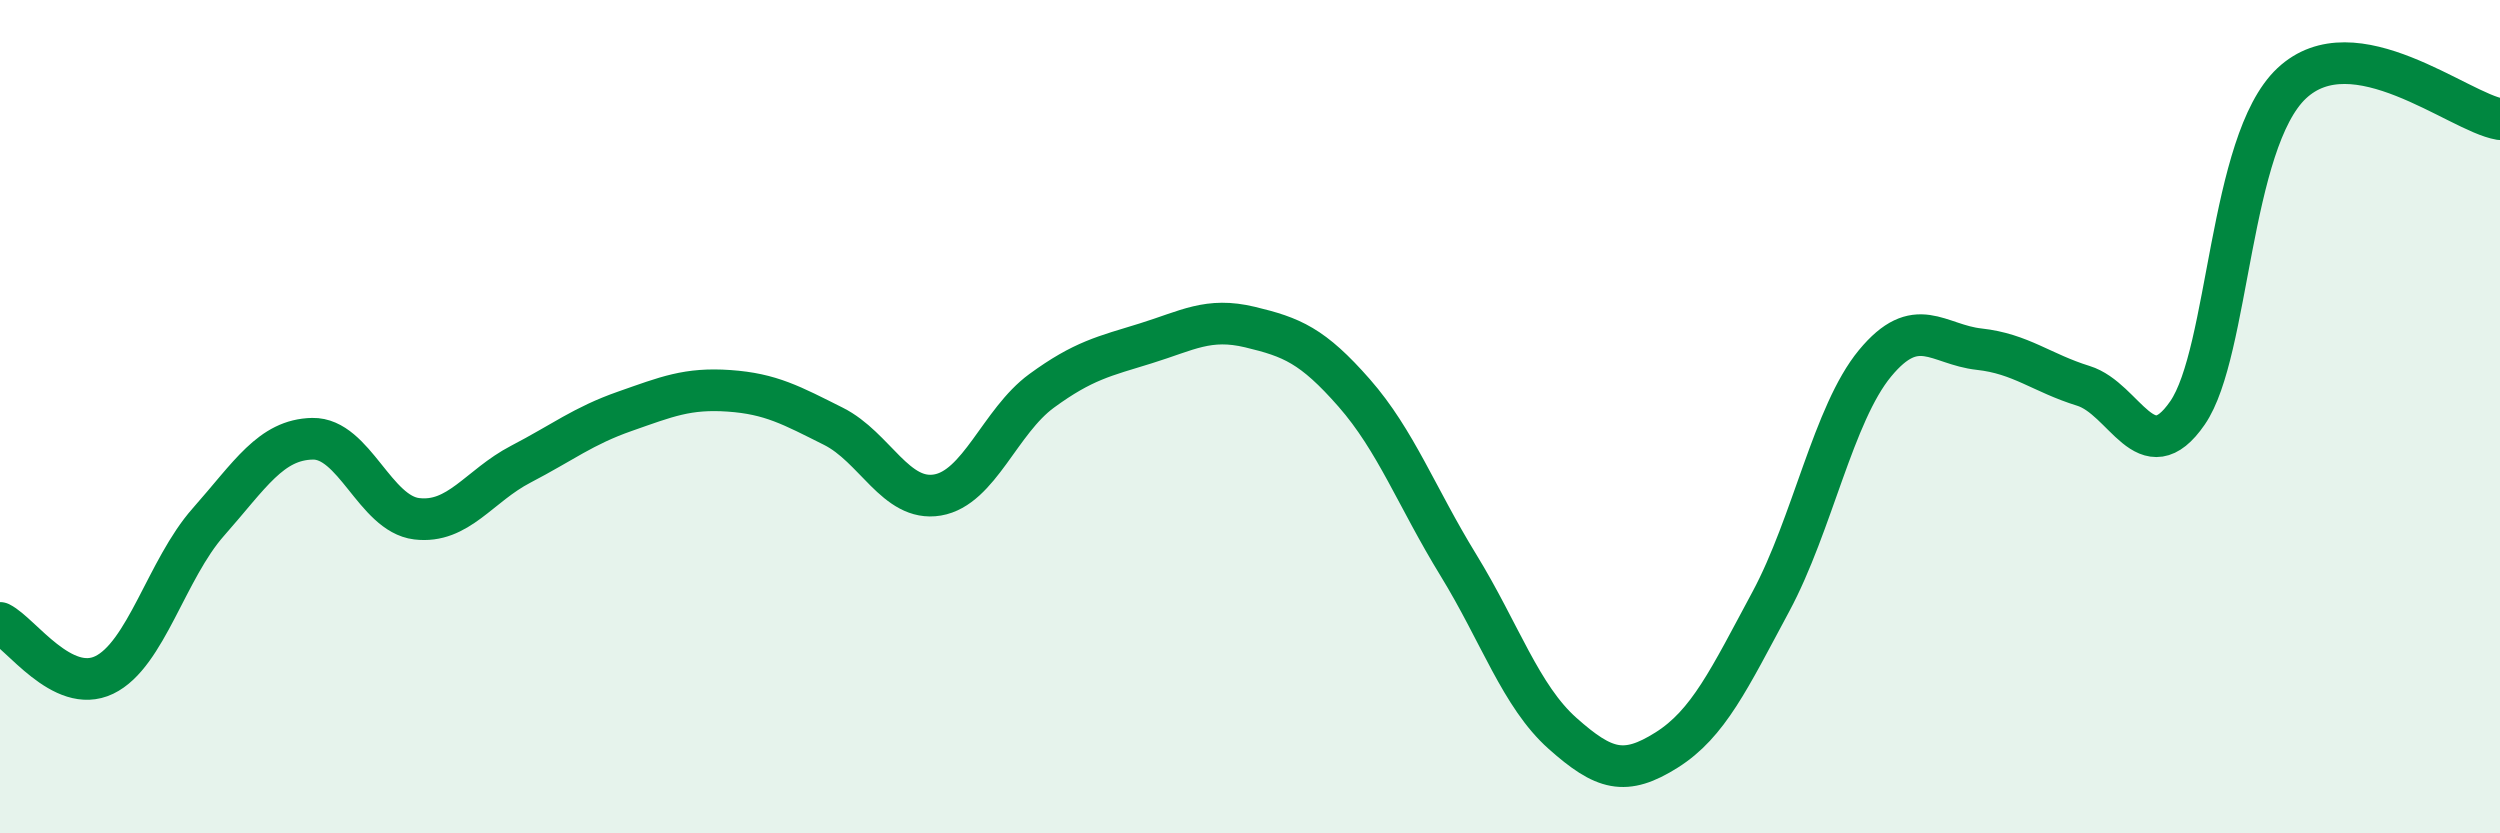 
    <svg width="60" height="20" viewBox="0 0 60 20" xmlns="http://www.w3.org/2000/svg">
      <path
        d="M 0,14.95 C 0.5,15.2 1.5,16.68 2.5,16.2 C 3.5,15.72 4,13.66 5,12.53 C 6,11.4 6.5,10.55 7.5,10.53 C 8.5,10.51 9,12.33 10,12.45 C 11,12.57 11.5,11.66 12.5,11.14 C 13.5,10.62 14,10.22 15,9.87 C 16,9.52 16.5,9.31 17.5,9.38 C 18.5,9.45 19,9.73 20,10.23 C 21,10.73 21.5,12.05 22.5,11.88 C 23.5,11.71 24,10.11 25,9.38 C 26,8.65 26.5,8.55 27.5,8.24 C 28.5,7.93 29,7.61 30,7.85 C 31,8.09 31.5,8.29 32.5,9.43 C 33.5,10.57 34,11.93 35,13.56 C 36,15.19 36.5,16.71 37.5,17.6 C 38.5,18.49 39,18.63 40,18 C 41,17.37 41.5,16.3 42.5,14.44 C 43.5,12.58 44,9.93 45,8.72 C 46,7.51 46.5,8.27 47.5,8.38 C 48.5,8.49 49,8.95 50,9.26 C 51,9.57 51.5,11.36 52.5,9.91 C 53.5,8.46 53.5,3.41 55,2 C 56.5,0.59 59,2.69 60,2.86L60 20L0 20Z"
        fill="#008740"
        opacity="0.1"
        stroke-linecap="round"
        stroke-linejoin="round"
      />
      <path
        d="M 0,14.95 C 0.5,15.2 1.5,16.68 2.5,16.2 C 3.5,15.72 4,13.66 5,12.53 C 6,11.4 6.5,10.55 7.5,10.53 C 8.5,10.51 9,12.33 10,12.45 C 11,12.57 11.5,11.66 12.5,11.14 C 13.5,10.62 14,10.22 15,9.87 C 16,9.52 16.5,9.31 17.5,9.38 C 18.5,9.45 19,9.73 20,10.23 C 21,10.73 21.5,12.05 22.5,11.88 C 23.5,11.71 24,10.11 25,9.38 C 26,8.65 26.5,8.55 27.5,8.24 C 28.5,7.93 29,7.61 30,7.85 C 31,8.09 31.5,8.29 32.5,9.43 C 33.5,10.57 34,11.93 35,13.56 C 36,15.19 36.5,16.71 37.5,17.6 C 38.5,18.49 39,18.63 40,18 C 41,17.37 41.5,16.3 42.5,14.44 C 43.5,12.58 44,9.93 45,8.72 C 46,7.51 46.5,8.27 47.5,8.38 C 48.5,8.49 49,8.95 50,9.26 C 51,9.57 51.5,11.36 52.5,9.91 C 53.5,8.46 53.5,3.41 55,2 C 56.5,0.59 59,2.69 60,2.86"
        stroke="#008740"
        stroke-width="1"
        fill="none"
        stroke-linecap="round"
        stroke-linejoin="round"
      />
    </svg>
  